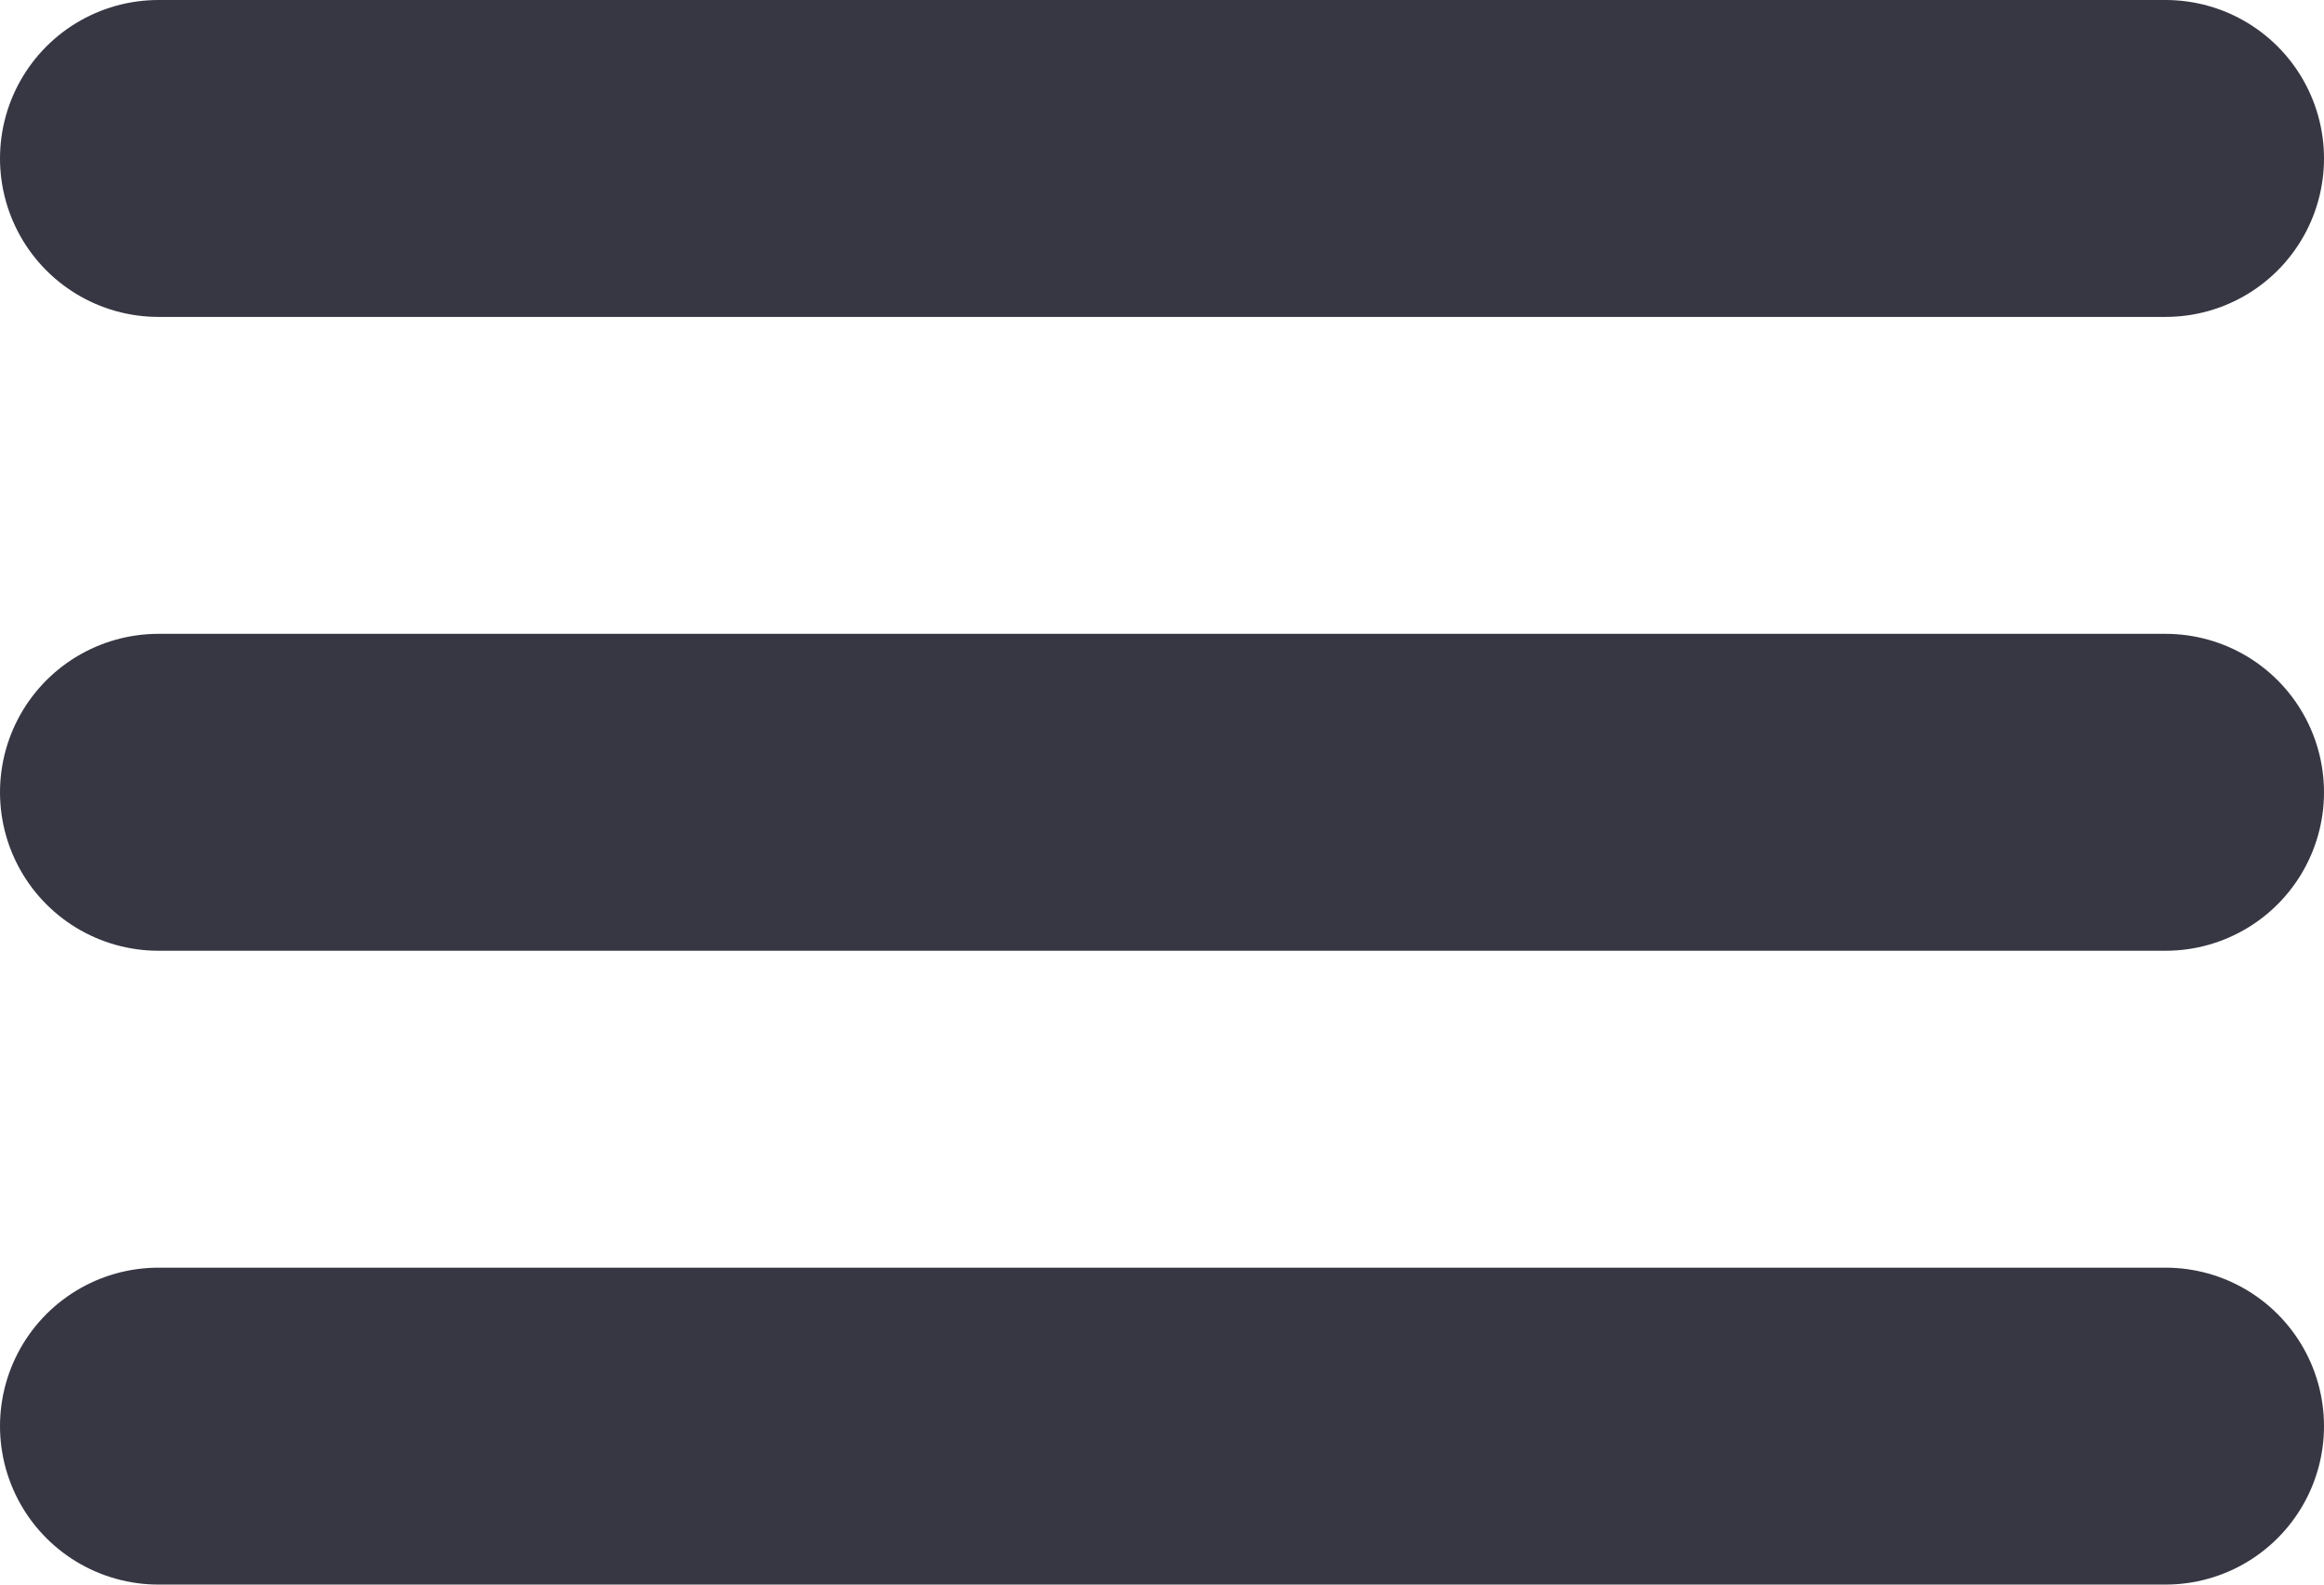<svg width="22" height="15" viewBox="0 0 22 15" fill="none" xmlns="http://www.w3.org/2000/svg">
<line x1="1.5" y1="1.5" x2="20.5" y2="1.5" stroke="#373744" stroke-width="3" stroke-linecap="round"/>
<line x1="1.5" y1="7.5" x2="20.5" y2="7.5" stroke="#373744" stroke-width="3" stroke-linecap="round"/>
<line x1="1.5" y1="13.5" x2="20.5" y2="13.5" stroke="#373744" stroke-width="3" stroke-linecap="round"/>
</svg>
